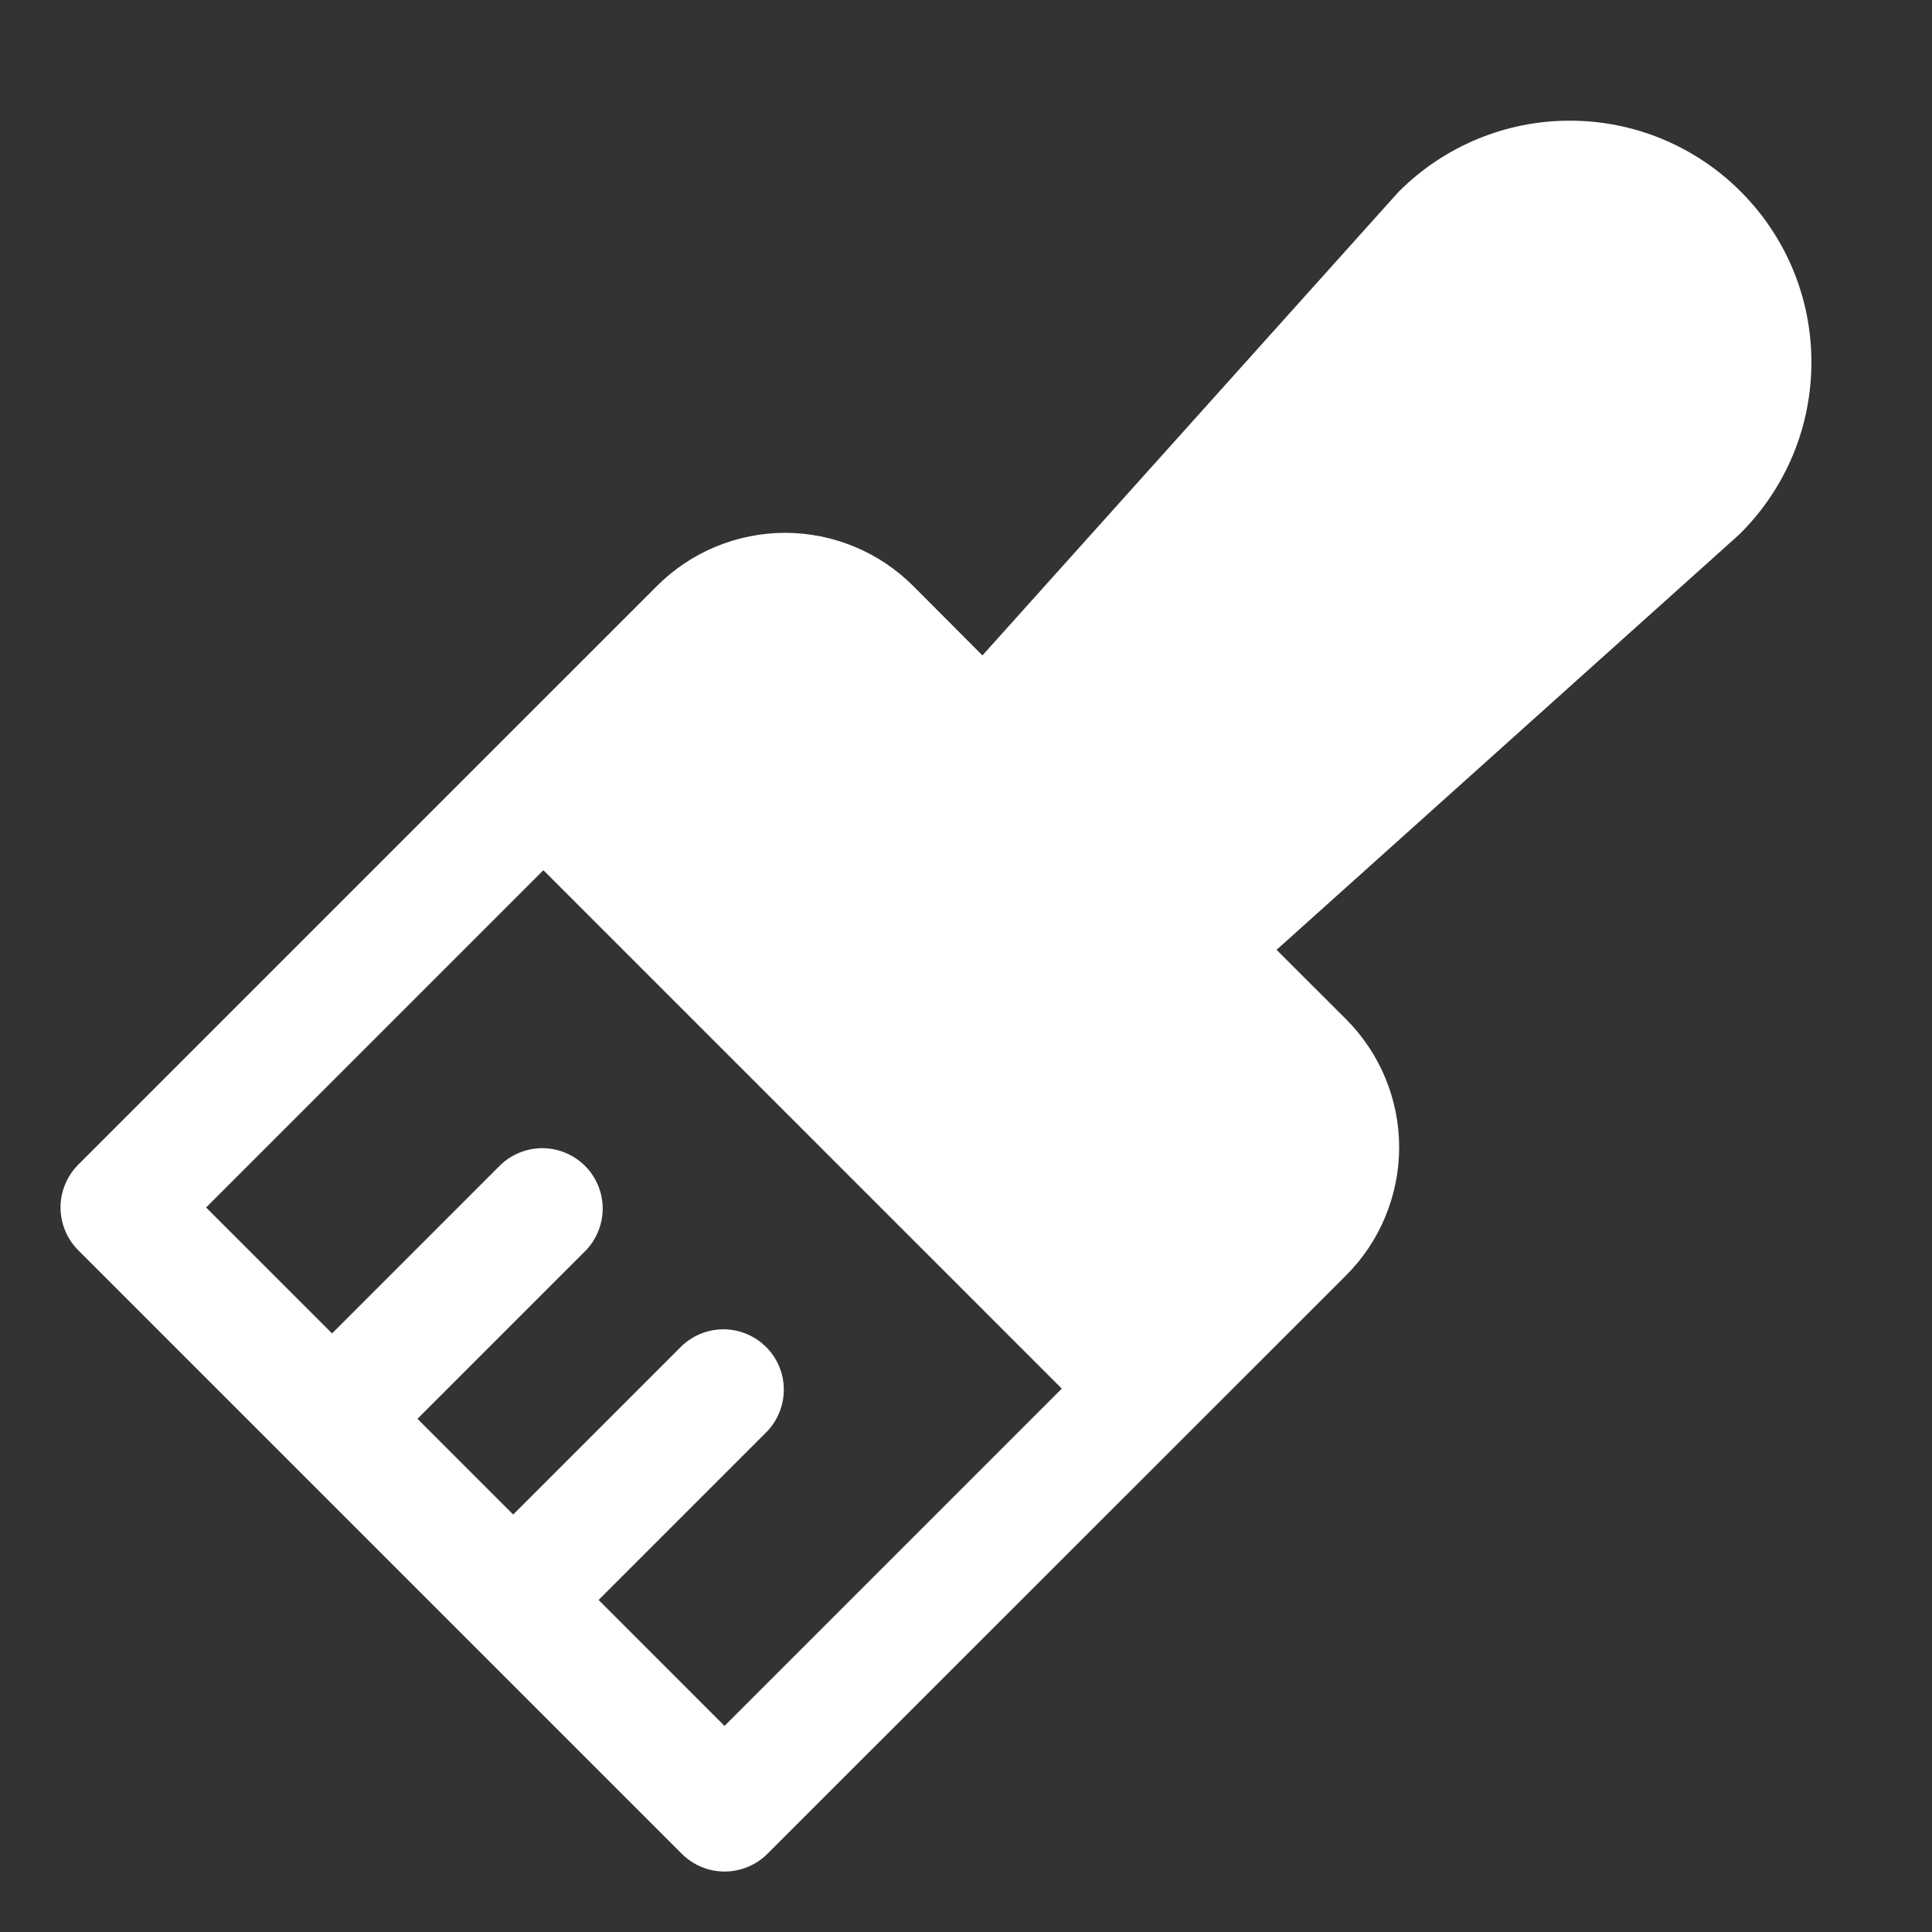 <svg width="24" height="24" viewBox="0 0 24 24" fill="none" xmlns="http://www.w3.org/2000/svg">
<rect x="0" y="0" width="24" height="24" fill="#333333" stroke="none"/>
<path d="M21.622 2.378C21.344 2.099 21.013 1.878 20.649 1.727C20.285 1.576 19.895 1.499 19.501 1.499C19.107 1.499 18.717 1.576 18.353 1.727C17.989 1.878 17.658 2.099 17.379 2.378C17.37 2.387 17.361 2.396 17.352 2.407L12.204 8.142L11.344 7.279C11.135 7.07 10.887 6.904 10.614 6.791C10.341 6.678 10.048 6.619 9.752 6.619C9.457 6.619 9.164 6.678 8.891 6.791C8.618 6.904 8.37 7.07 8.161 7.279L0.971 14.469C0.831 14.61 0.752 14.801 0.752 14.999C0.752 15.198 0.831 15.389 0.971 15.53L8.471 23.03C8.612 23.17 8.803 23.249 9.001 23.249C9.2 23.249 9.391 23.17 9.532 23.03L16.721 15.844C16.93 15.635 17.096 15.387 17.209 15.114C17.322 14.841 17.381 14.548 17.381 14.252C17.381 13.957 17.322 13.664 17.209 13.391C17.096 13.118 16.93 12.87 16.721 12.661L15.858 11.799L21.593 6.651C21.604 6.642 21.613 6.633 21.622 6.623C21.901 6.344 22.123 6.013 22.274 5.649C22.425 5.285 22.502 4.894 22.502 4.5C22.502 4.106 22.425 3.715 22.274 3.351C22.123 2.987 21.901 2.656 21.622 2.378ZM9 21.44L7.436 19.875L9.531 17.78C9.665 17.638 9.739 17.449 9.737 17.253C9.734 17.058 9.656 16.871 9.517 16.733C9.379 16.595 9.192 16.516 8.996 16.513C8.801 16.511 8.612 16.585 8.47 16.719L6.375 18.814L5.186 17.625L7.281 15.53C7.415 15.388 7.489 15.199 7.487 15.004C7.484 14.808 7.406 14.621 7.267 14.483C7.129 14.345 6.942 14.266 6.746 14.263C6.551 14.261 6.362 14.335 6.22 14.469L4.125 16.564L2.56 15L6.75 10.81L13.19 17.25L9 21.44Z" fill="white"/>
</svg>
